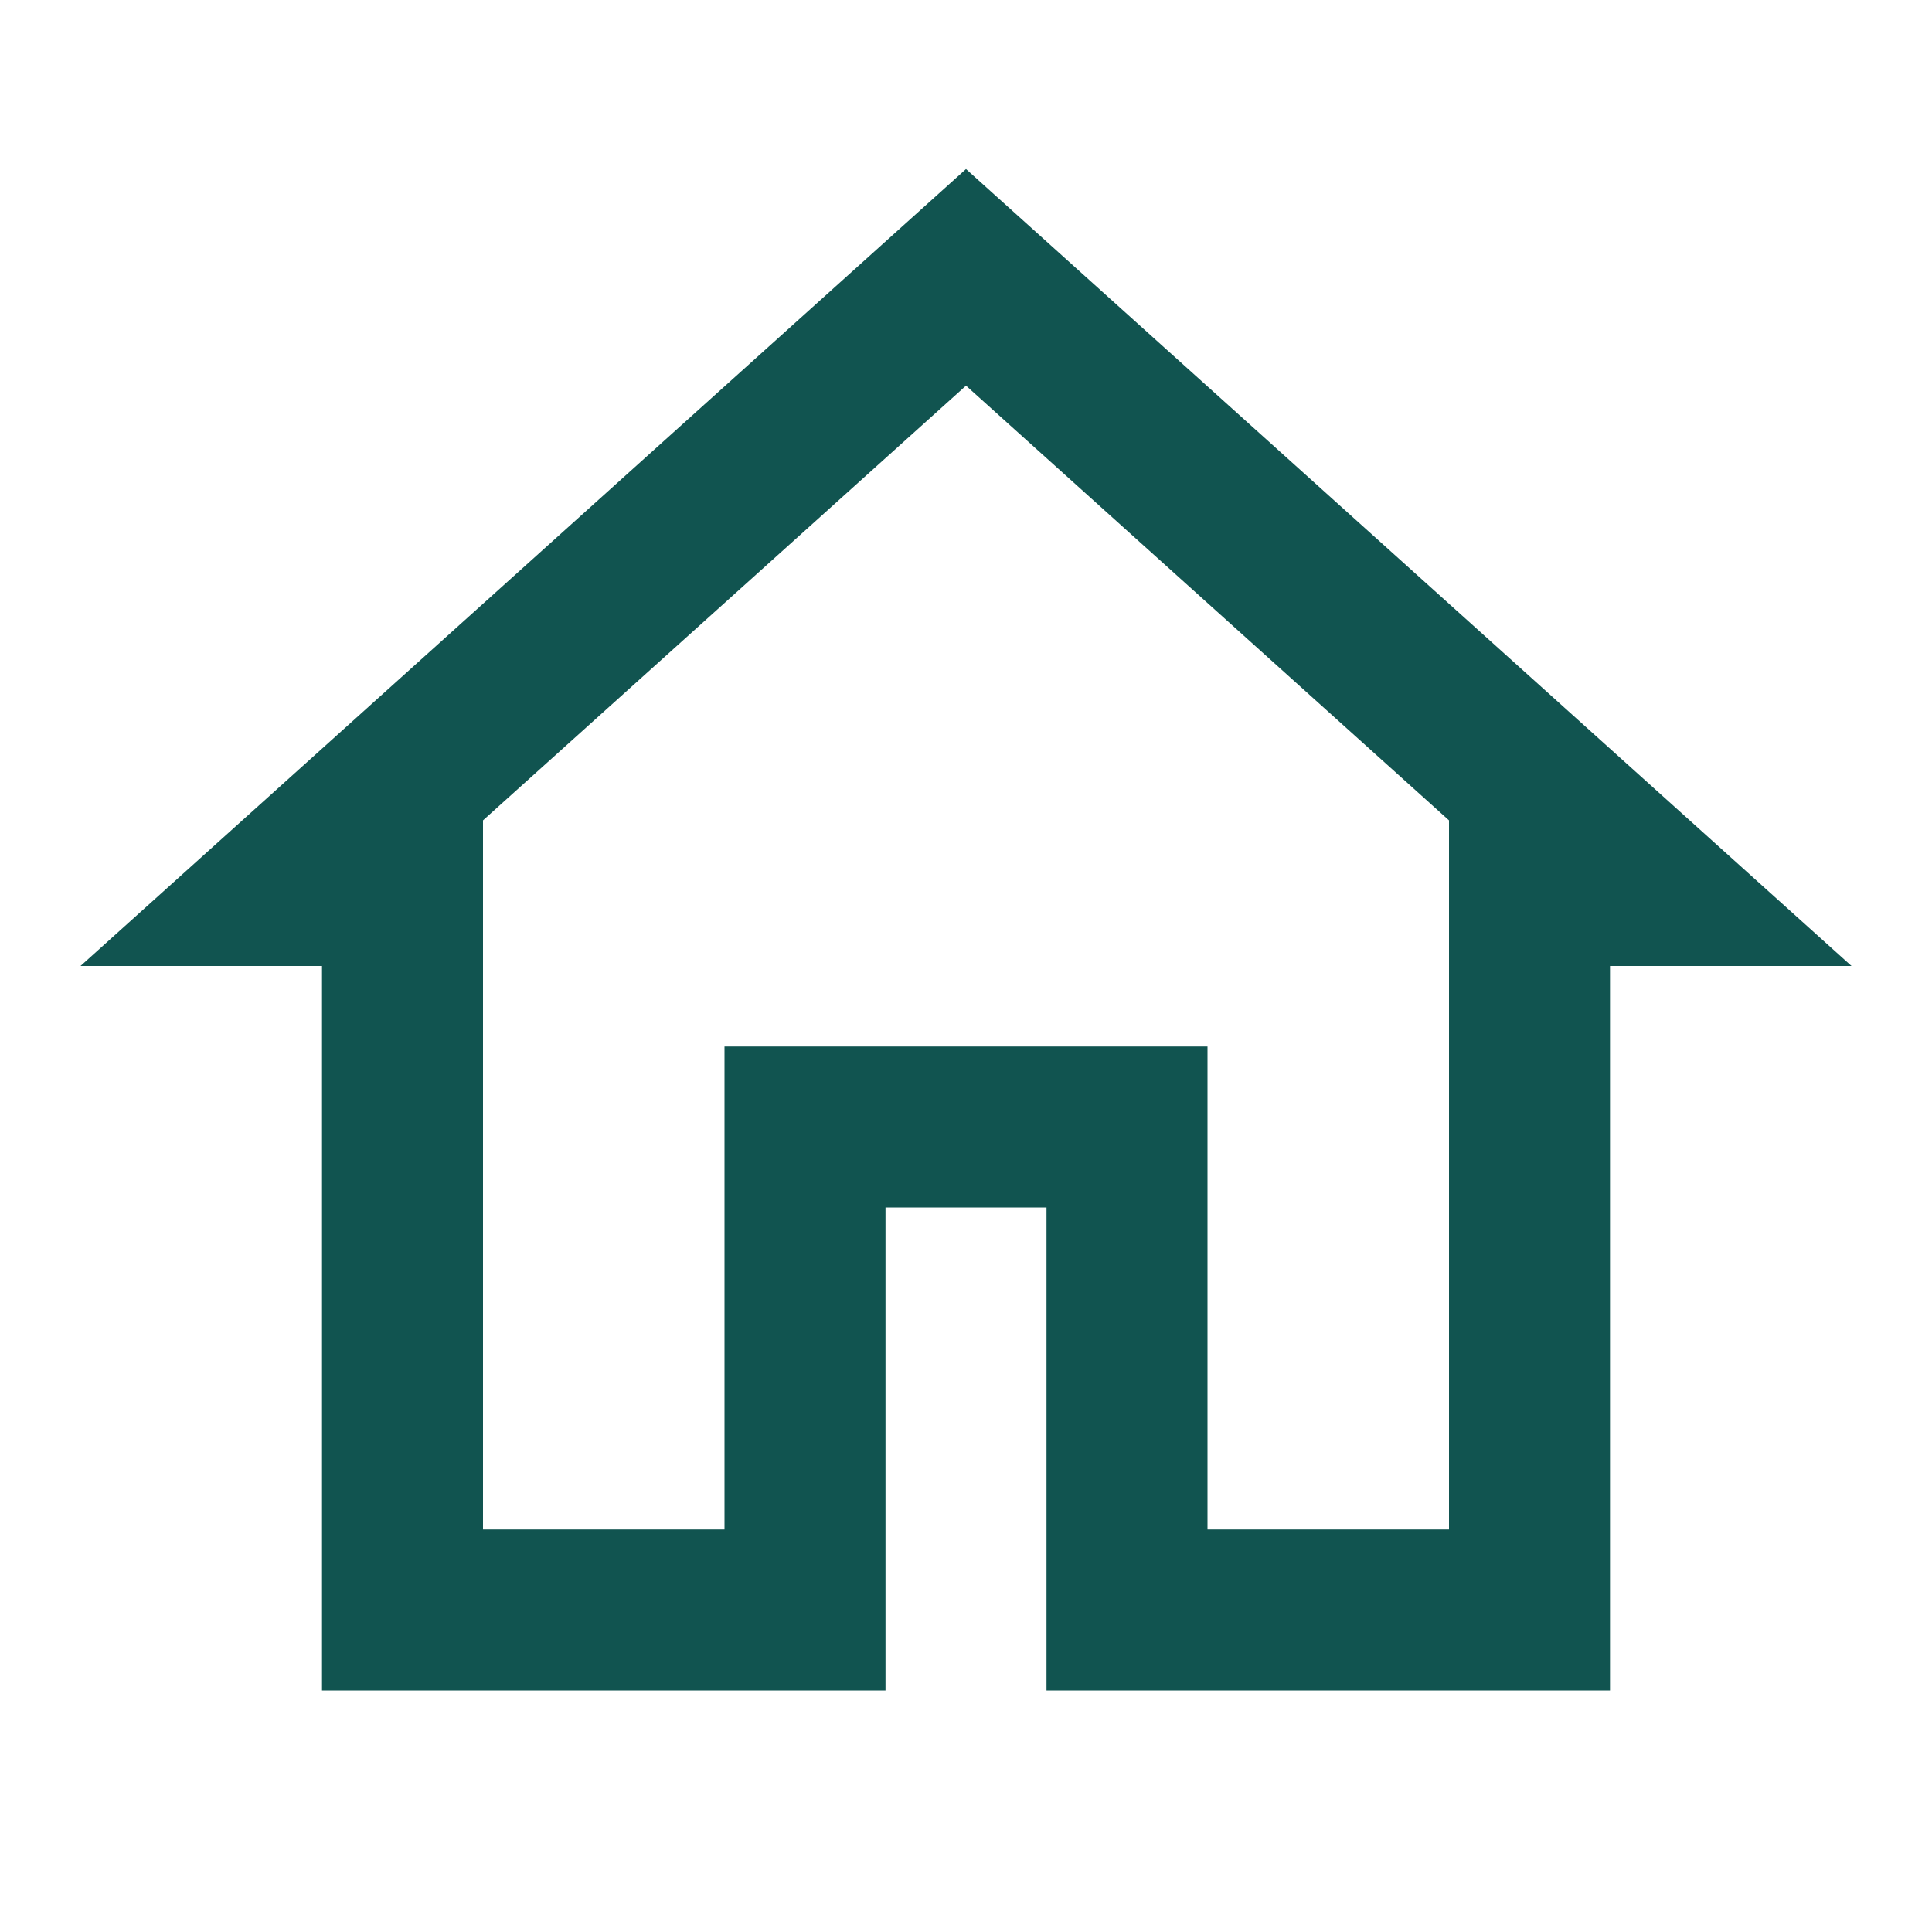 <svg width="24" height="24" viewBox="0 0 24 24" fill="none" xmlns="http://www.w3.org/2000/svg">
<path d="M12 2.1L1 12H4V21H11V15H13V21H20V12H23L12 2.1ZM12 4.791L18 10.191V11V19H15V13H9V19H6V10.191L12 4.791Z" fill="#115450"/>
<!-- Code injected by live-server -->

</svg>
